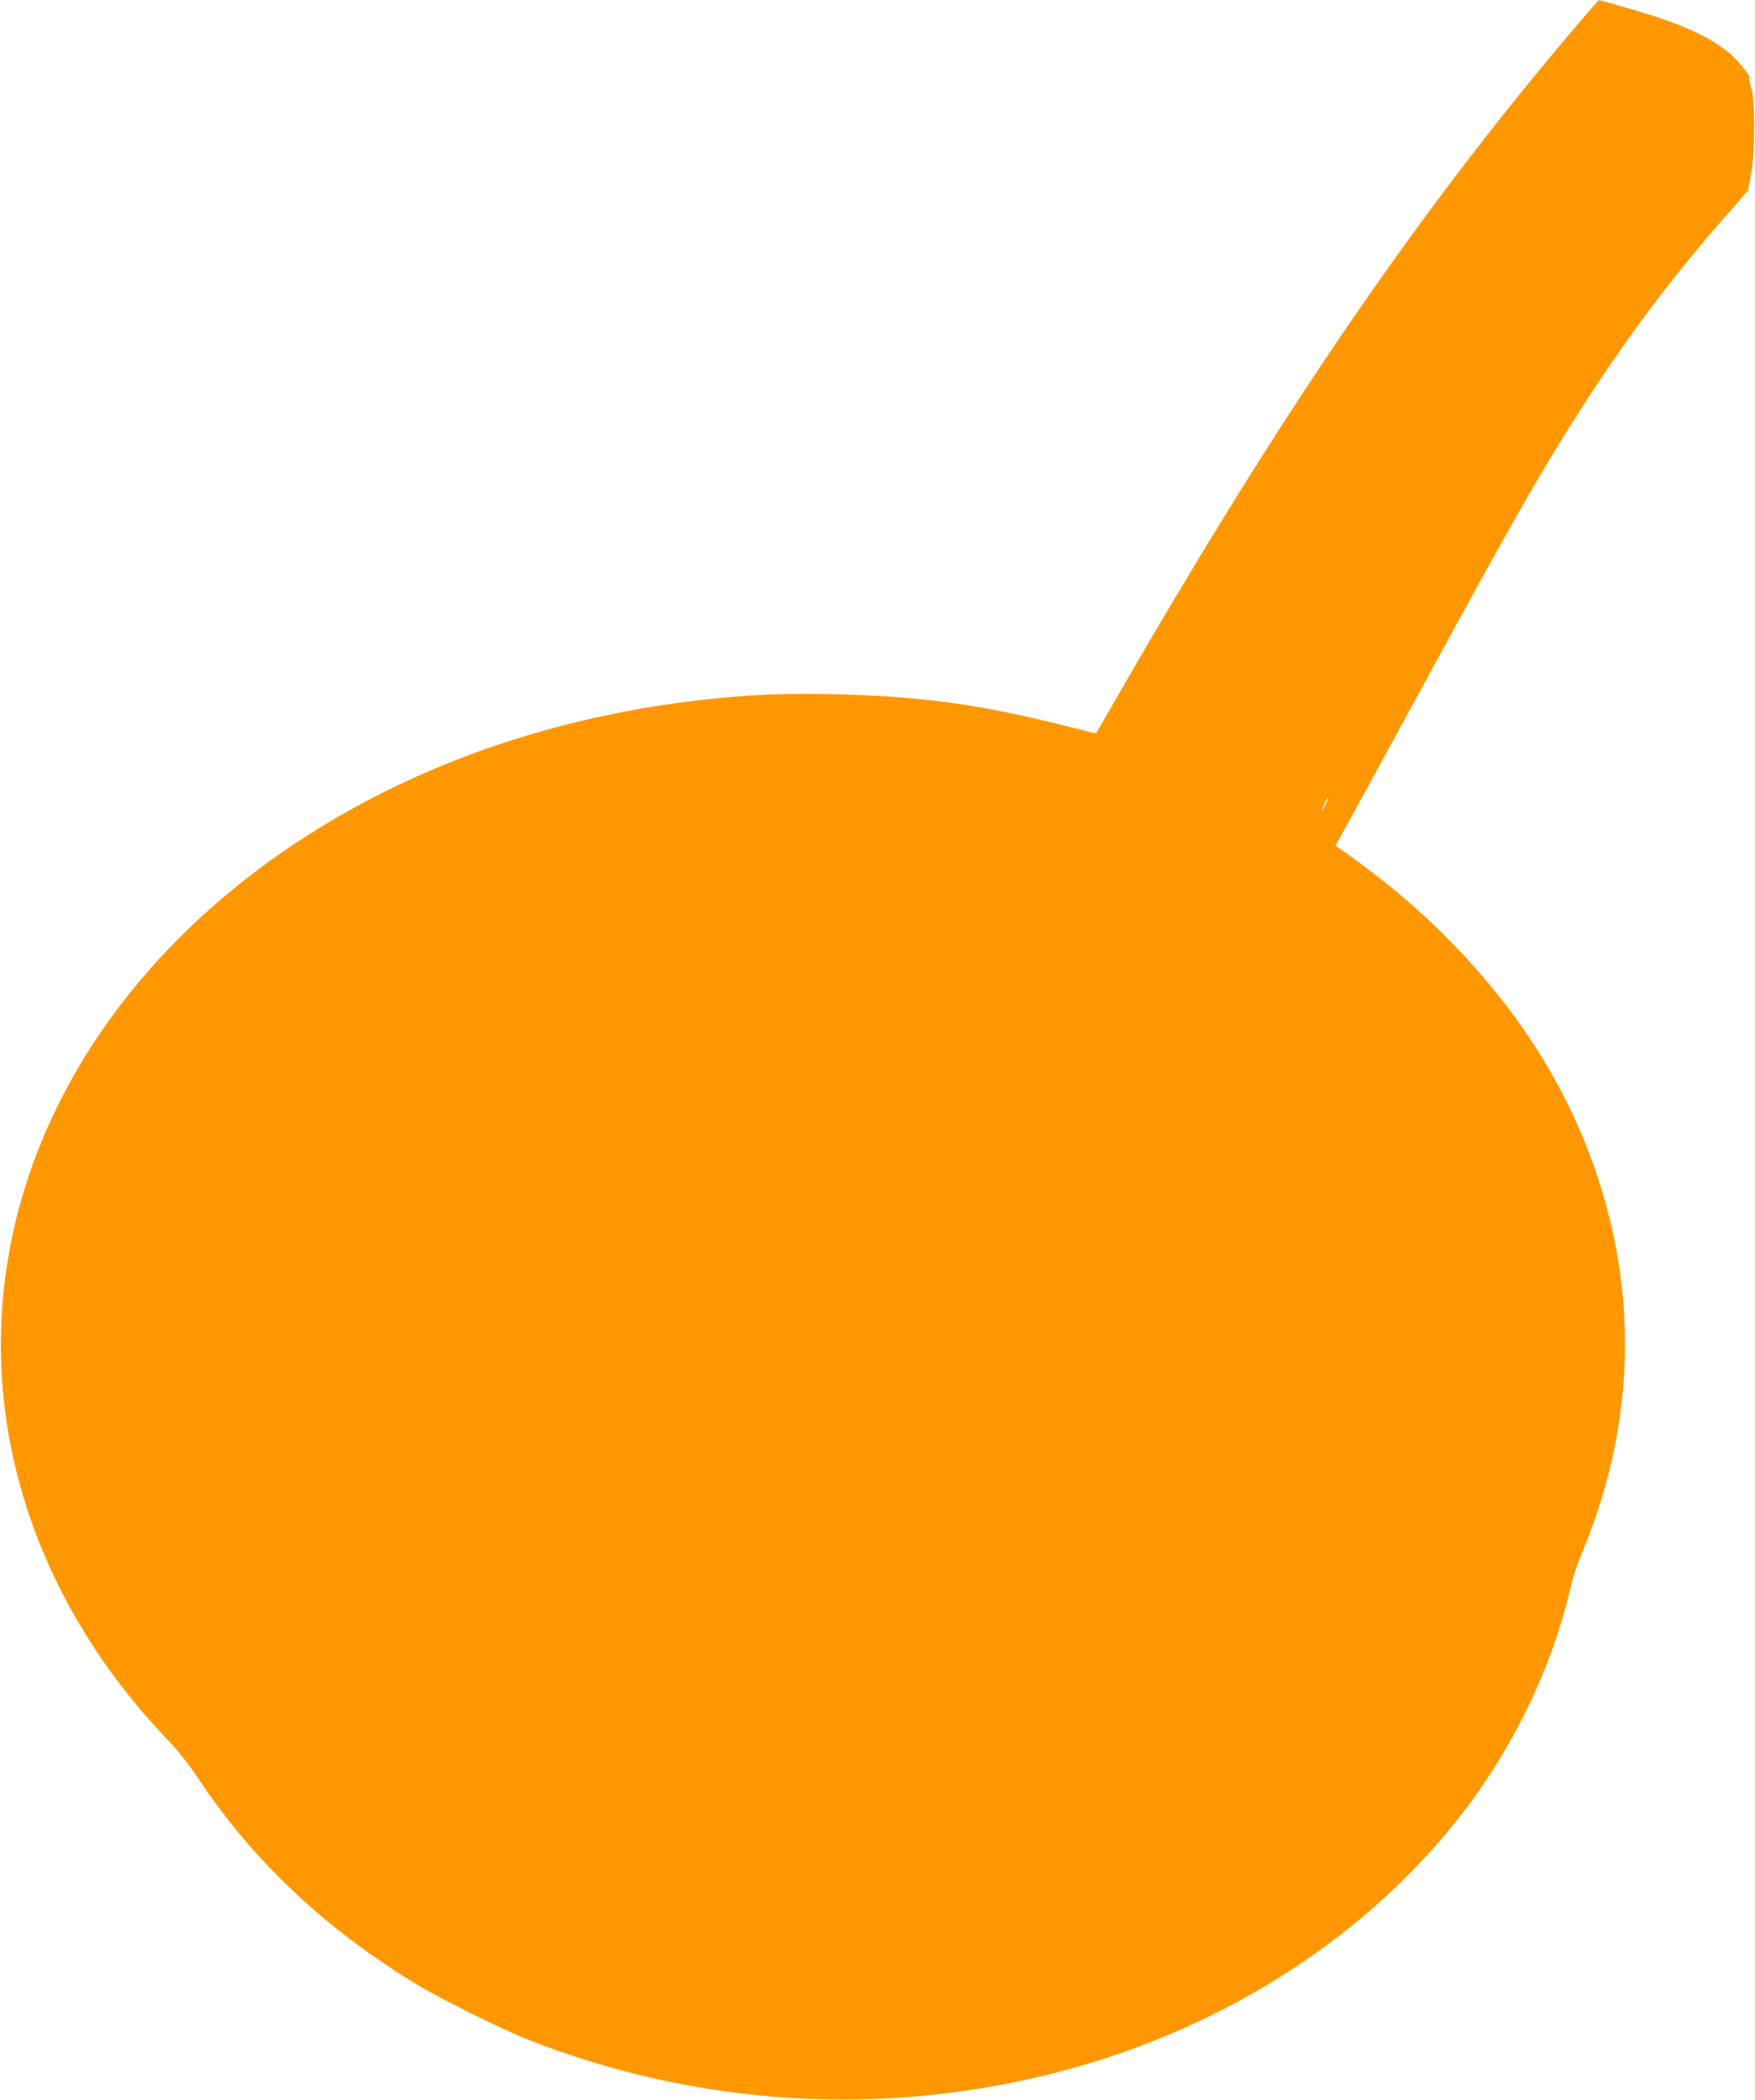<?xml version="1.0" standalone="no"?>
<!DOCTYPE svg PUBLIC "-//W3C//DTD SVG 20010904//EN"
 "http://www.w3.org/TR/2001/REC-SVG-20010904/DTD/svg10.dtd">
<svg version="1.0" xmlns="http://www.w3.org/2000/svg"
 width="1070pt" height="1280pt" viewBox="0 0 1070 1280"
 preserveAspectRatio="xMidYMid meet">
<g transform="translate(0,1280) scale(0.1,-0.1)"
fill="#ff9800" stroke="none">
<path d="M9650 12688 c-977 -1140 -1826 -2376 -2840 -4138 -68 -118 -125 -217
-127 -219 -1 -2 -31 4 -65 13 -378 99 -647 153 -933 186 -333 39 -802 51
-1115 30 -946 -65 -1821 -328 -2565 -772 -1426 -851 -2174 -2243 -1965 -3654
106 -713 452 -1392 996 -1954 49 -51 122 -145 182 -235 331 -494 764 -901
1316 -1238 156 -94 523 -277 691 -343 1035 -405 2163 -473 3235 -193 1017 265
1905 842 2487 1616 291 387 515 858 622 1308 30 123 34 136 81 250 274 663
330 1350 164 2025 -162 657 -509 1244 -1045 1765 -180 175 -339 306 -585 481
l-42 30 72 129 c40 72 230 418 421 770 560 1030 756 1375 993 1745 283 442
560 813 883 1181 l146 167 19 99 c25 132 26 453 1 526 -8 27 -14 54 -11 60 7
19 -79 121 -143 170 -125 96 -300 172 -594 256 -96 28 -177 51 -180 50 -2 0
-47 -50 -99 -111z m-1569 -4795 c-11 -21 -20 -35 -21 -31 0 12 33 78 38 74 2
-2 -6 -21 -17 -43z"/>
</g>
</svg>
